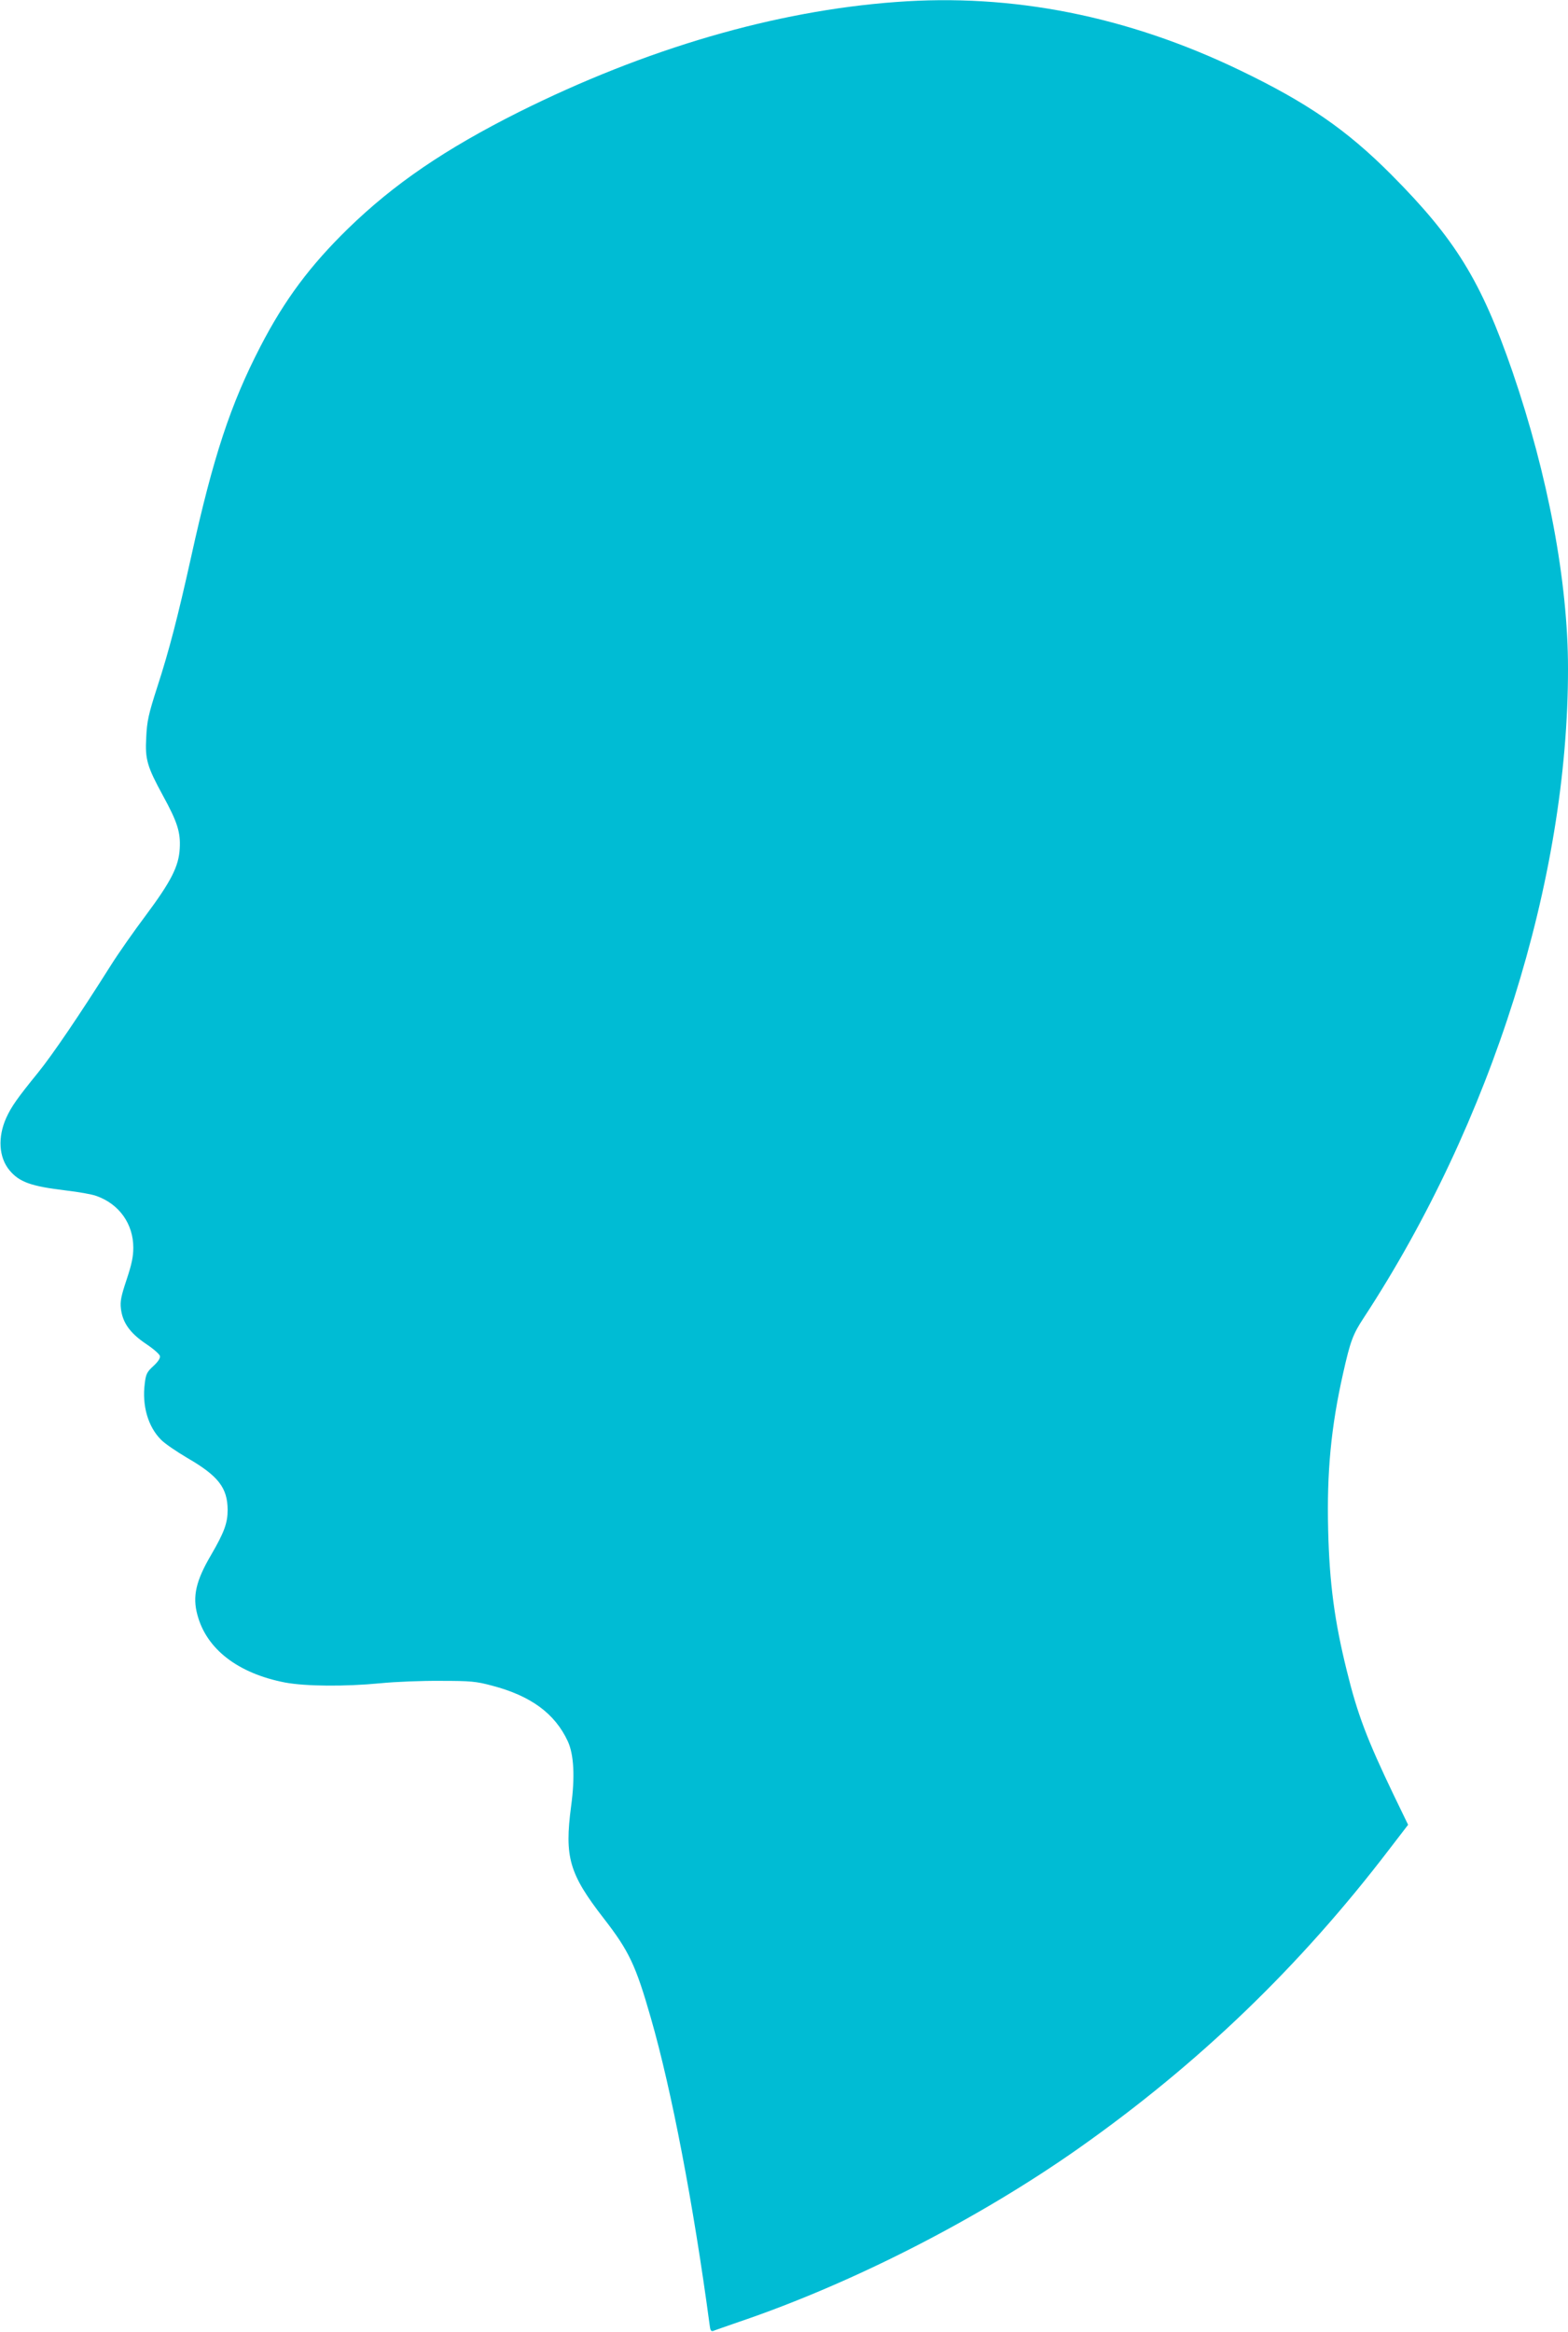 <?xml version="1.0" standalone="no"?>
<!DOCTYPE svg PUBLIC "-//W3C//DTD SVG 20010904//EN"
 "http://www.w3.org/TR/2001/REC-SVG-20010904/DTD/svg10.dtd">
<svg version="1.0" xmlns="http://www.w3.org/2000/svg"
 width="861pt" height="1280pt" viewBox="0 0 861 1280"
 preserveAspectRatio="xMidYMid meet">
<g transform="translate(0,1280) scale(0.1,-0.1)"
fill="#00bcd4" stroke="none">
<path d="M4920 12789 c-666 -49 -1373 -256 -2071 -604 -404 -203 -684 -393
-938 -640 -208 -203 -348 -390 -481 -647 -164 -317 -259 -604 -380 -1153 -73
-329 -121 -515 -186 -715 -49 -152 -57 -189 -61 -278 -7 -121 5 -160 92 -320
79 -144 97 -201 92 -289 -5 -99 -48 -182 -188 -370 -63 -84 -148 -205 -189
-270 -172 -273 -323 -495 -401 -591 -113 -139 -147 -187 -175 -249 -47 -105
-41 -216 18 -287 54 -65 118 -88 310 -111 68 -8 143 -21 167 -30 125 -44 203
-153 203 -284 0 -50 -9 -92 -37 -176 -30 -90 -36 -119 -31 -159 9 -76 49 -133
136 -192 41 -27 77 -58 78 -68 3 -12 -11 -32 -36 -55 -35 -32 -41 -44 -47 -95
-16 -122 18 -238 89 -309 20 -21 85 -65 144 -100 171 -99 221 -164 222 -285 0
-73 -19 -124 -91 -248 -83 -141 -103 -227 -75 -329 50 -188 223 -321 481 -371
113 -21 327 -23 525 -4 80 8 228 14 330 13 165 0 195 -3 281 -26 214 -56 346
-153 417 -306 33 -72 40 -194 18 -356 -37 -280 -11 -371 180 -617 138 -178
175 -256 258 -546 114 -396 234 -1025 322 -1680 4 -36 8 -42 22 -37 9 4 73 26
142 50 624 212 1313 565 1863 952 660 465 1215 999 1706 1642 l103 134 -78
161 c-148 309 -200 445 -259 686 -67 270 -95 480 -102 770 -8 320 16 568 82
861 40 178 54 215 114 306 702 1072 1122 2406 1121 3563 0 477 -110 1062 -305
1630 -172 498 -313 727 -665 1081 -245 246 -461 395 -831 573 -619 298 -1250
423 -1889 375z"/>
</g>
</svg>
